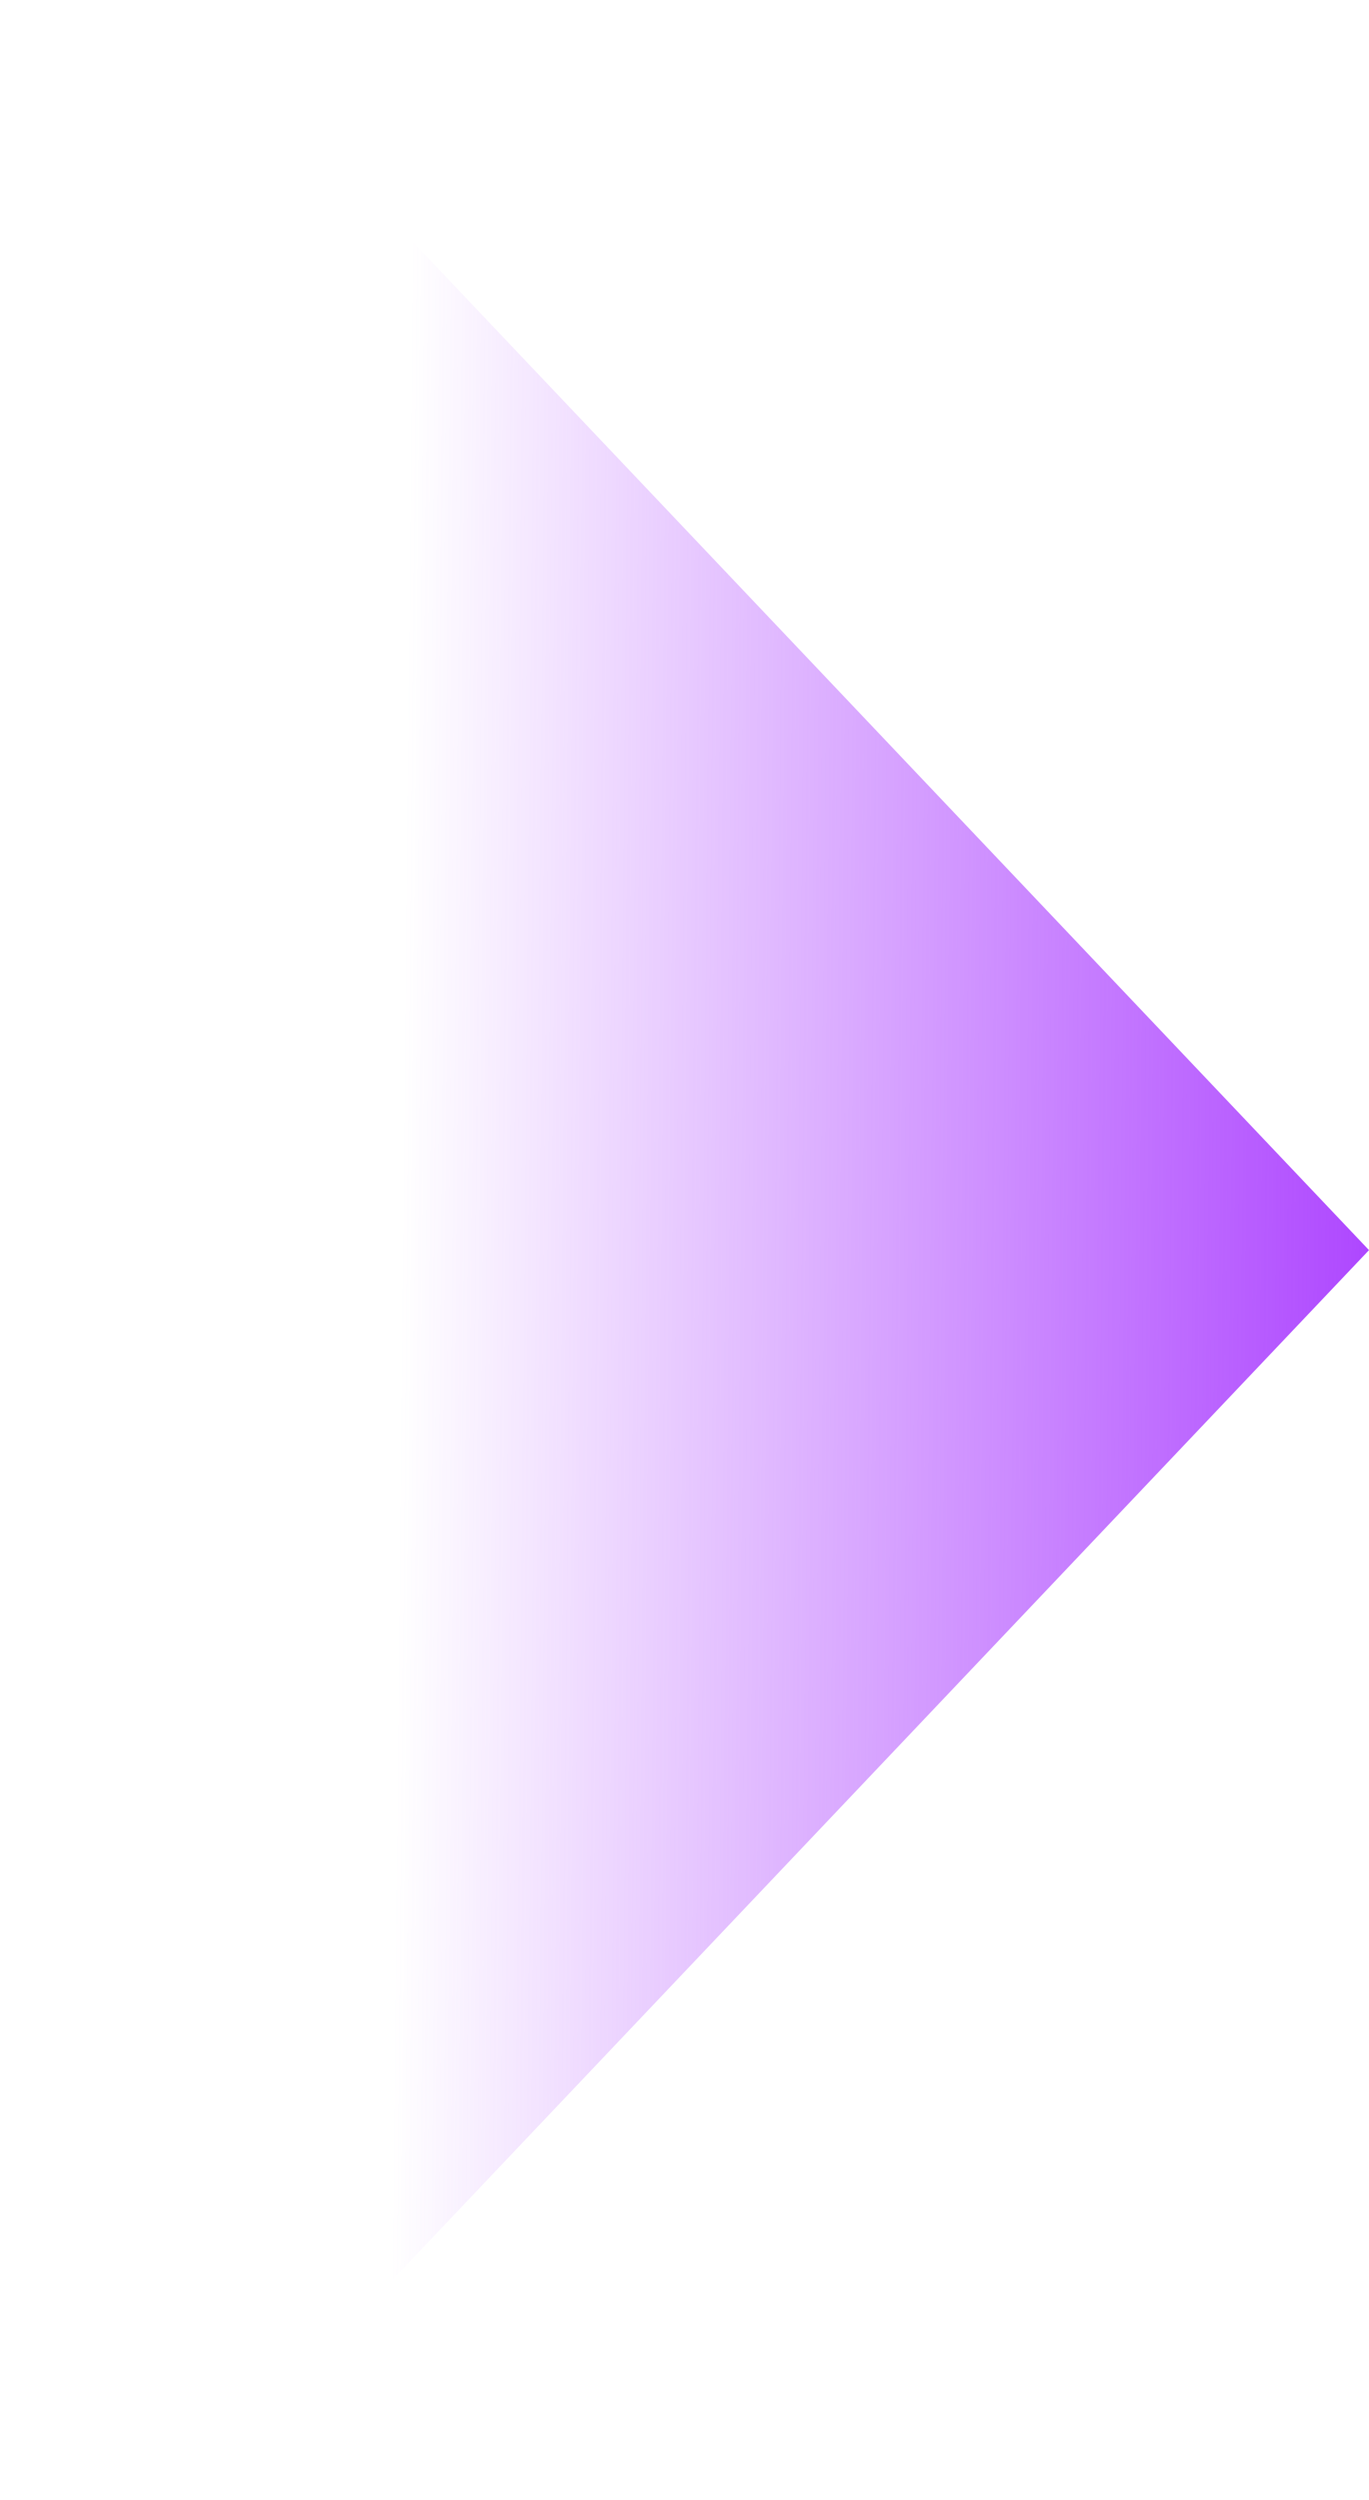 <svg width="63" height="115" viewBox="0 0 63 115" fill="none" xmlns="http://www.w3.org/2000/svg">
<g id="step-arrow">
<path id="Polygon 139" d="M63 57.5L15.75 107.296L15.75 7.704L63 57.5Z" fill="url(#paint0_linear_751_9082)"/>
</g>
<defs>
<linearGradient id="paint0_linear_751_9082" x1="63" y1="57.5" x2="18.463" y2="57.054" gradientUnits="userSpaceOnUse">
<stop stop-color="#AE47FF"/>
<stop offset="1" stop-color="#AE47FF" stop-opacity="0"/>
</linearGradient>
</defs>
</svg>
